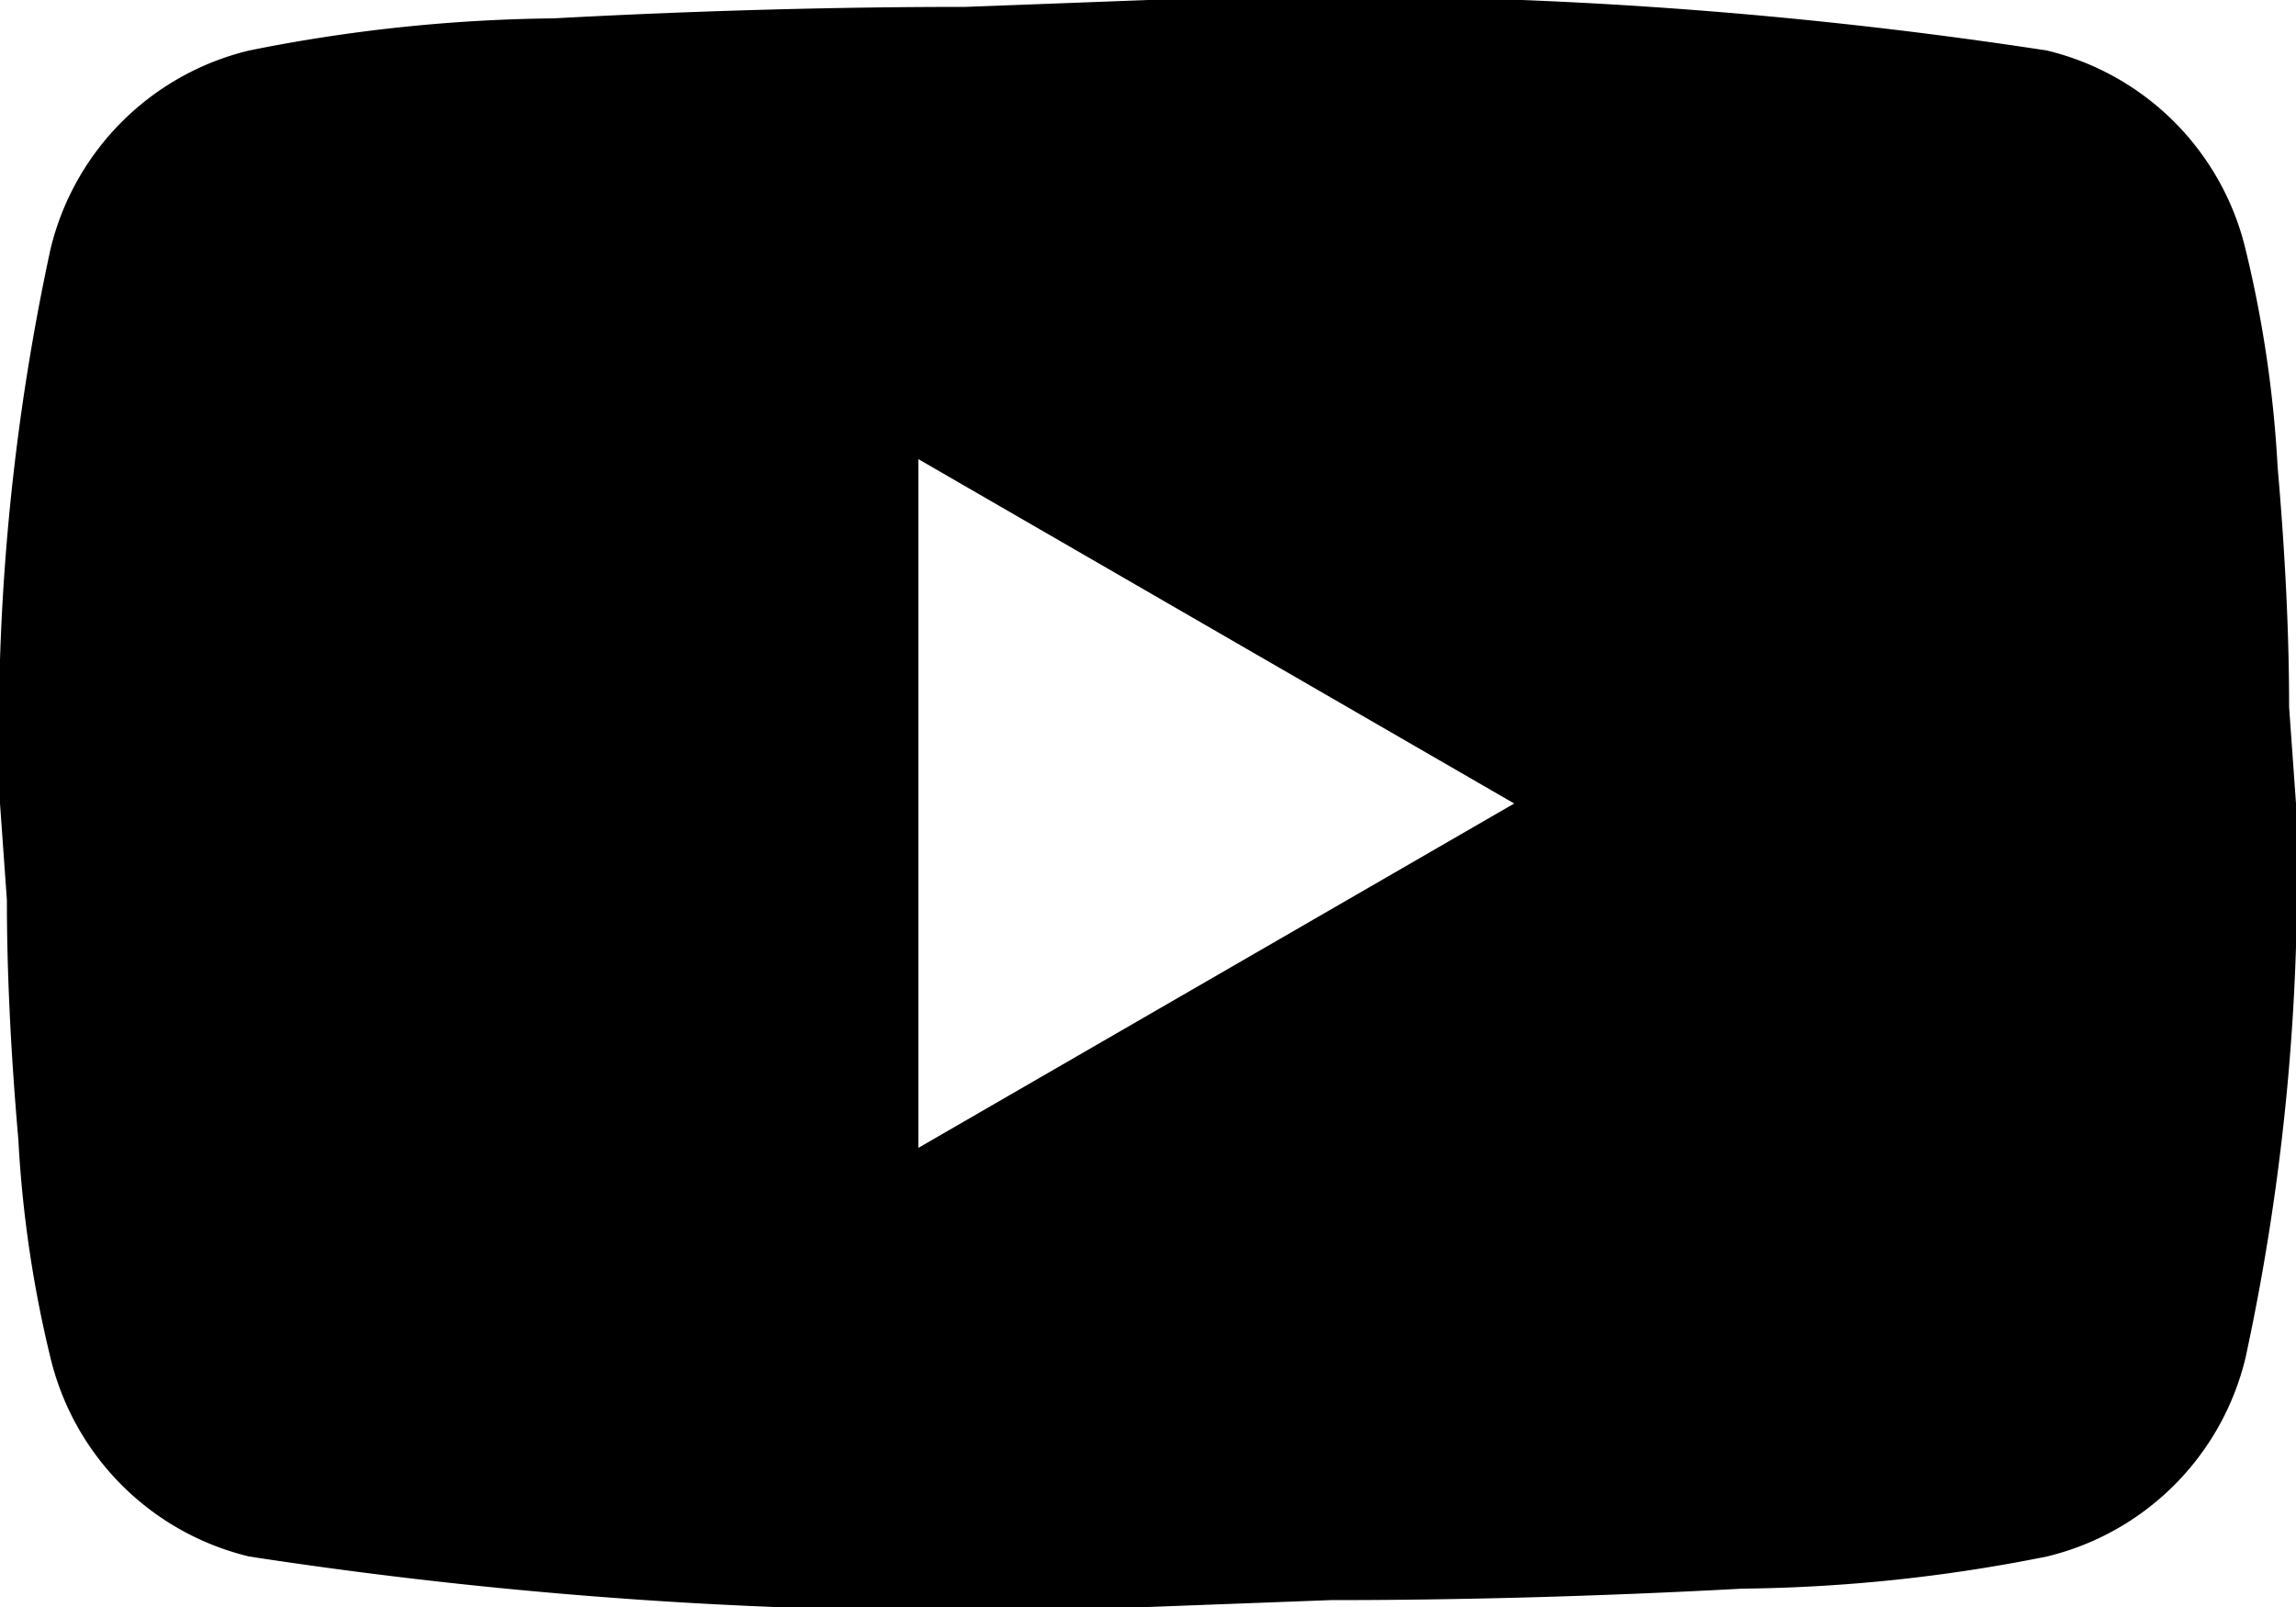 <svg xmlns="http://www.w3.org/2000/svg" width="16" height="11.201" viewBox="0 0 16 11.201">
  <path id="Tracé_1201" data-name="Tracé 1201" d="M6.4,8.4,10.552,6,6.4,3.6Zm9.248-6.264a8.272,8.272,0,0,1,.224,1.52c.056.64.08,1.192.08,1.672L16,6a15.9,15.9,0,0,1-.352,3.864,1.874,1.874,0,0,1-1.384,1.384,11.278,11.278,0,0,1-2.12.224c-1.04.056-1.992.08-2.872.08L8,11.6a32.744,32.744,0,0,1-6.264-.352A1.874,1.874,0,0,1,.352,9.864a8.272,8.272,0,0,1-.224-1.52C.072,7.7.048,7.152.048,6.672L0,6A15.9,15.9,0,0,1,.352,2.136,1.874,1.874,0,0,1,1.736.752,11.278,11.278,0,0,1,3.856.528C4.9.472,5.848.448,6.728.448L8,.4a32.744,32.744,0,0,1,6.264.352A1.874,1.874,0,0,1,15.648,2.136Z" transform="translate(0 -0.4)" fill="#000000"/>
</svg>
